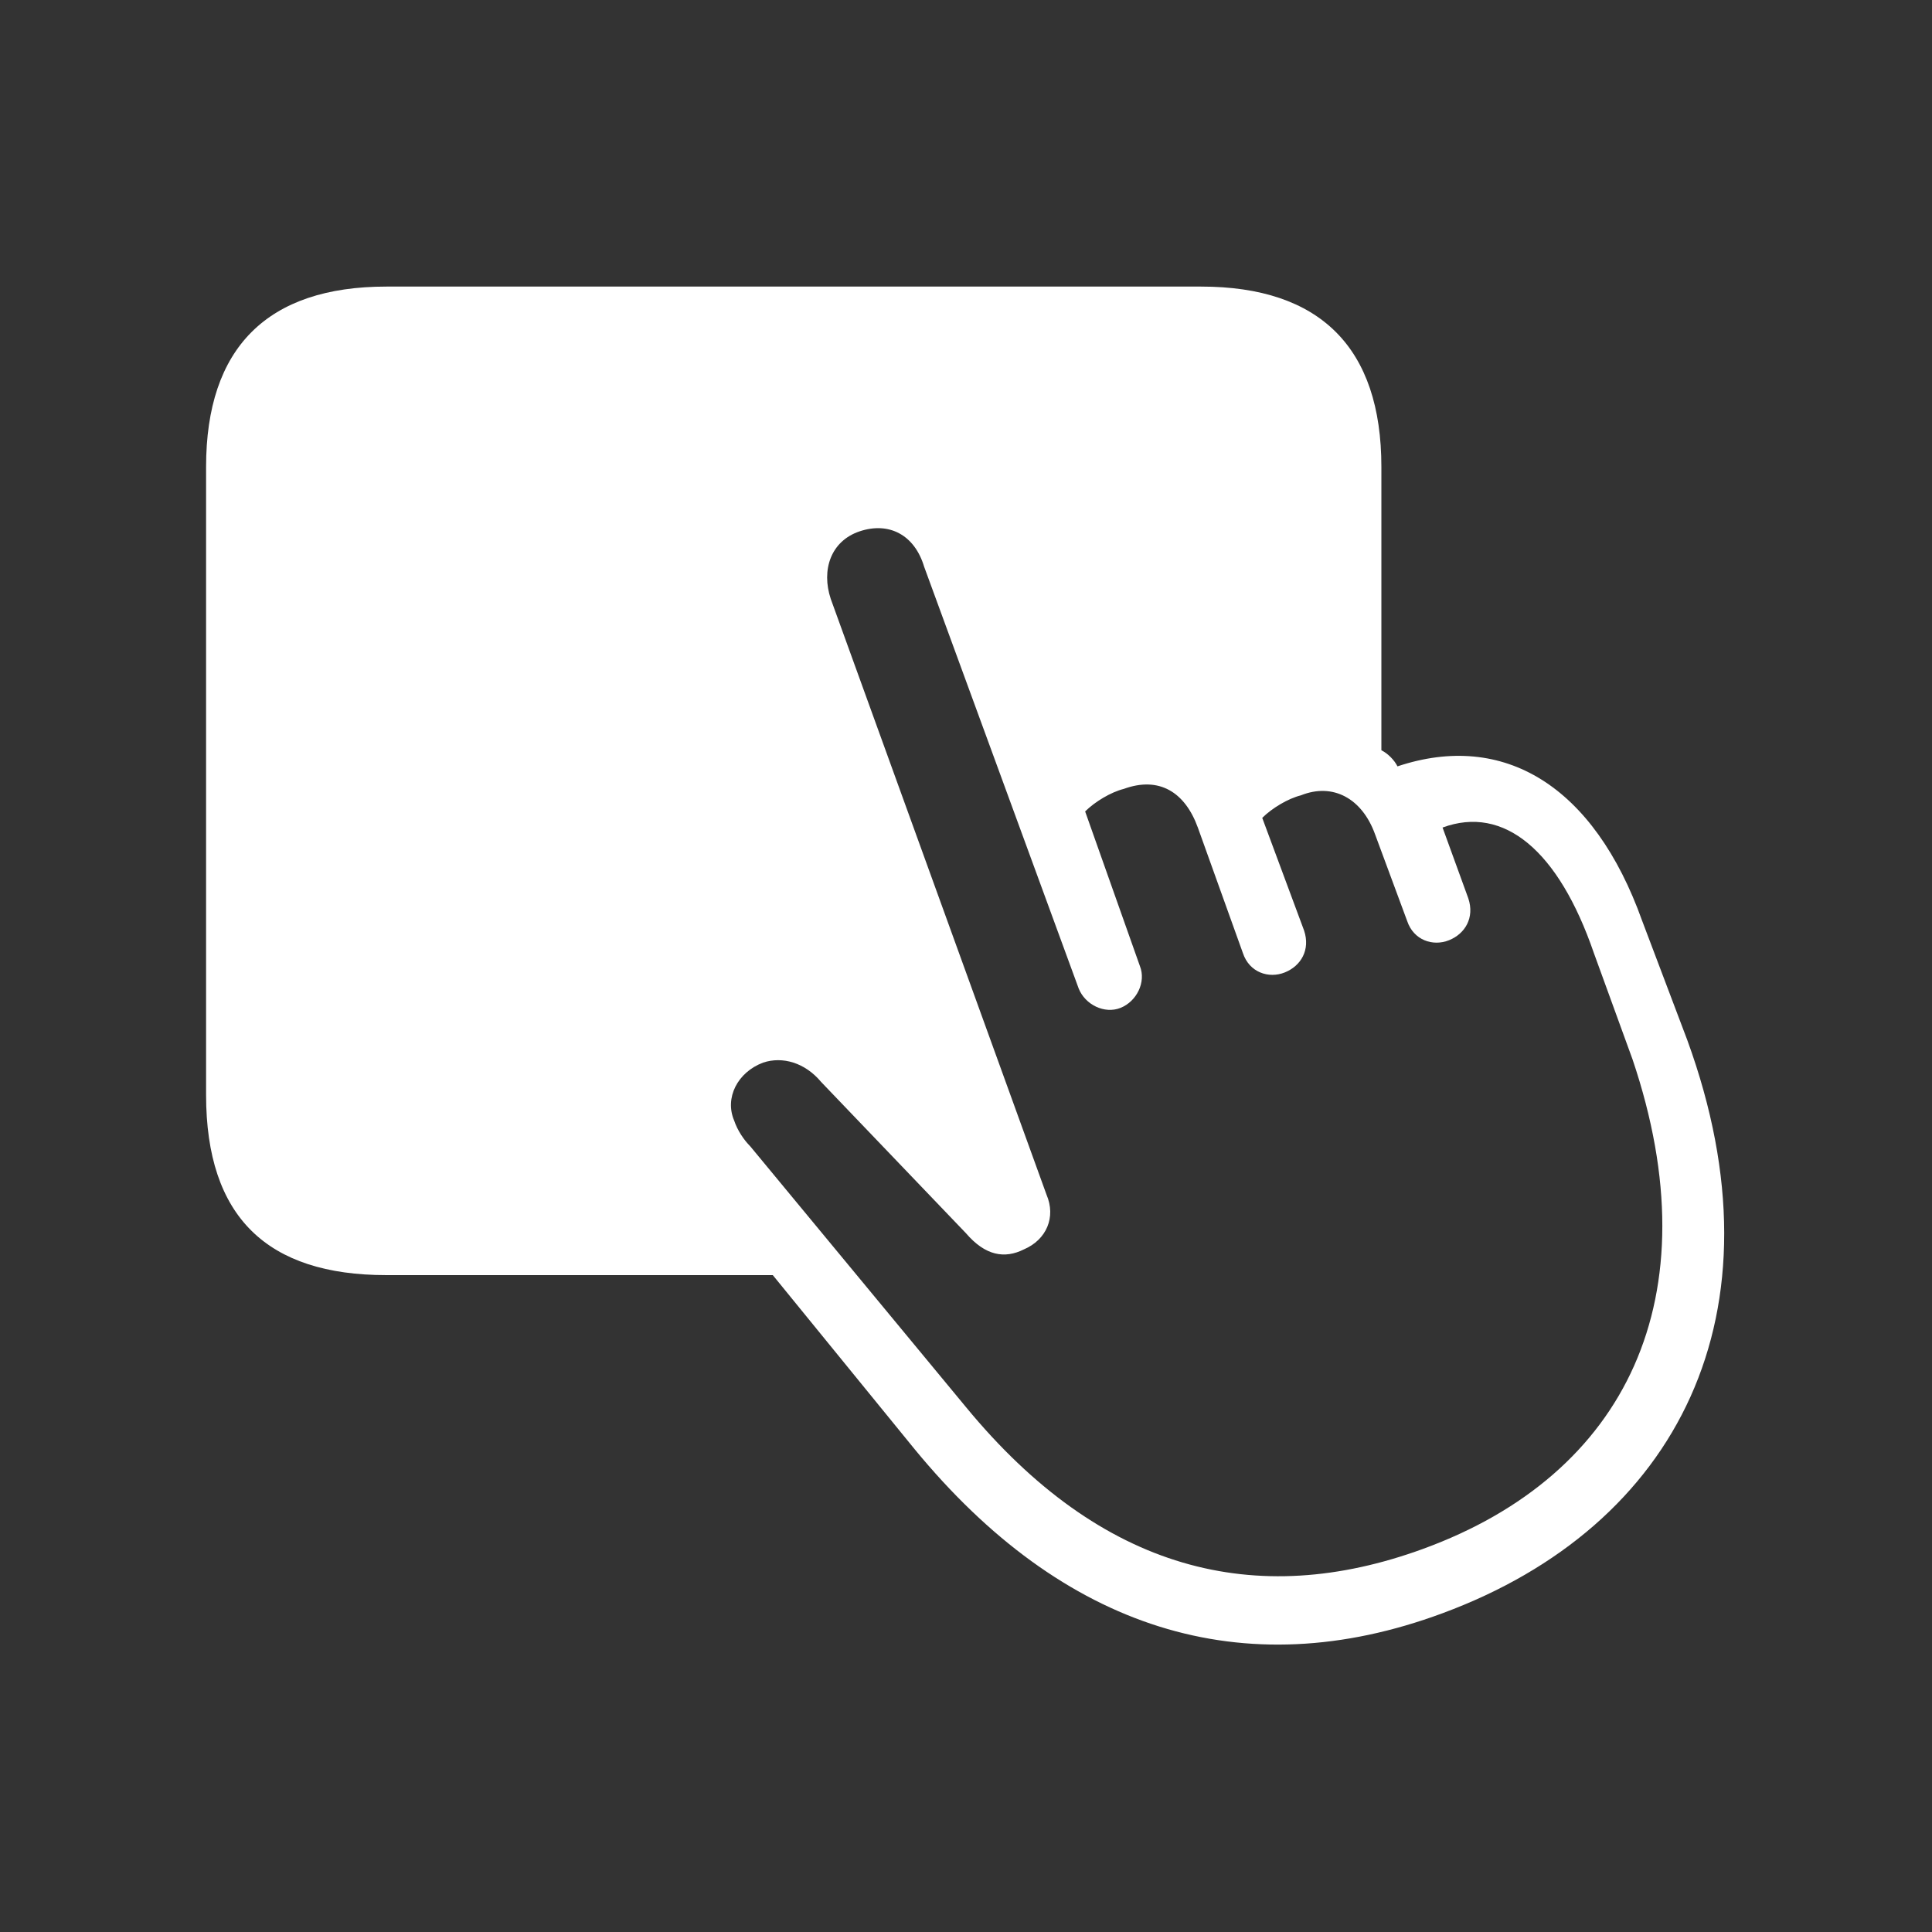 <?xml version="1.0" encoding="UTF-8"?> <svg xmlns="http://www.w3.org/2000/svg" viewBox="0 0 60 60"><rect x="0" y="0" width="60" height="60" fill="#333333" stroke="none"/><path d="m12 39.6h12l4.4 5.4c4.6 5.6 10.2 7.4 16.4 5.1 7.3-2.7 10.7-9.3 7.6-17.8l-1.4-3.7c-1.5-4.2-4.3-5.9-7.6-4.8-.1-.2-.3-.4-.5-.5v-8.8c0-3.7-1.9-5.6-5.6-5.6h-25.3c-3.7 0-5.6 1.9-5.6 5.6v19.5c0 3.8 1.9 5.6 5.6 5.6zm32.2 8.5c-5.2 1.9-10 .7-14.2-4.4l-6.7-8.1c-.2-.2-.4-.5-.5-.8-.3-.7.1-1.5.9-1.8.6-.2 1.3 0 1.8.6l4.5 4.7c.6.7 1.2.8 1.8.5.7-.3 1-1 .7-1.7l-6.7-18.5c-.3-.9 0-1.8.9-2.1s1.7.1 2 1.1l4.8 13.1c.2.5.8.8 1.3.6s.8-.8.6-1.3l-1.7-4.8c.3-.3.8-.6 1.2-.7 1.1-.4 1.9.1 2.3 1.2l1.4 3.9c.2.6.8.8 1.3.6s.8-.7.6-1.3l-1.3-3.5c.3-.3.8-.6 1.2-.7 1-.4 1.9.1 2.3 1.2l1 2.7c.2.6.8.8 1.3.6s.8-.7.6-1.3l-.8-2.2c1.9-.7 3.6.7 4.7 3.9l1.2 3.3c2.5 7.4-.2 12.9-6.5 15.2z" fill="#ffffff"></path></svg> 